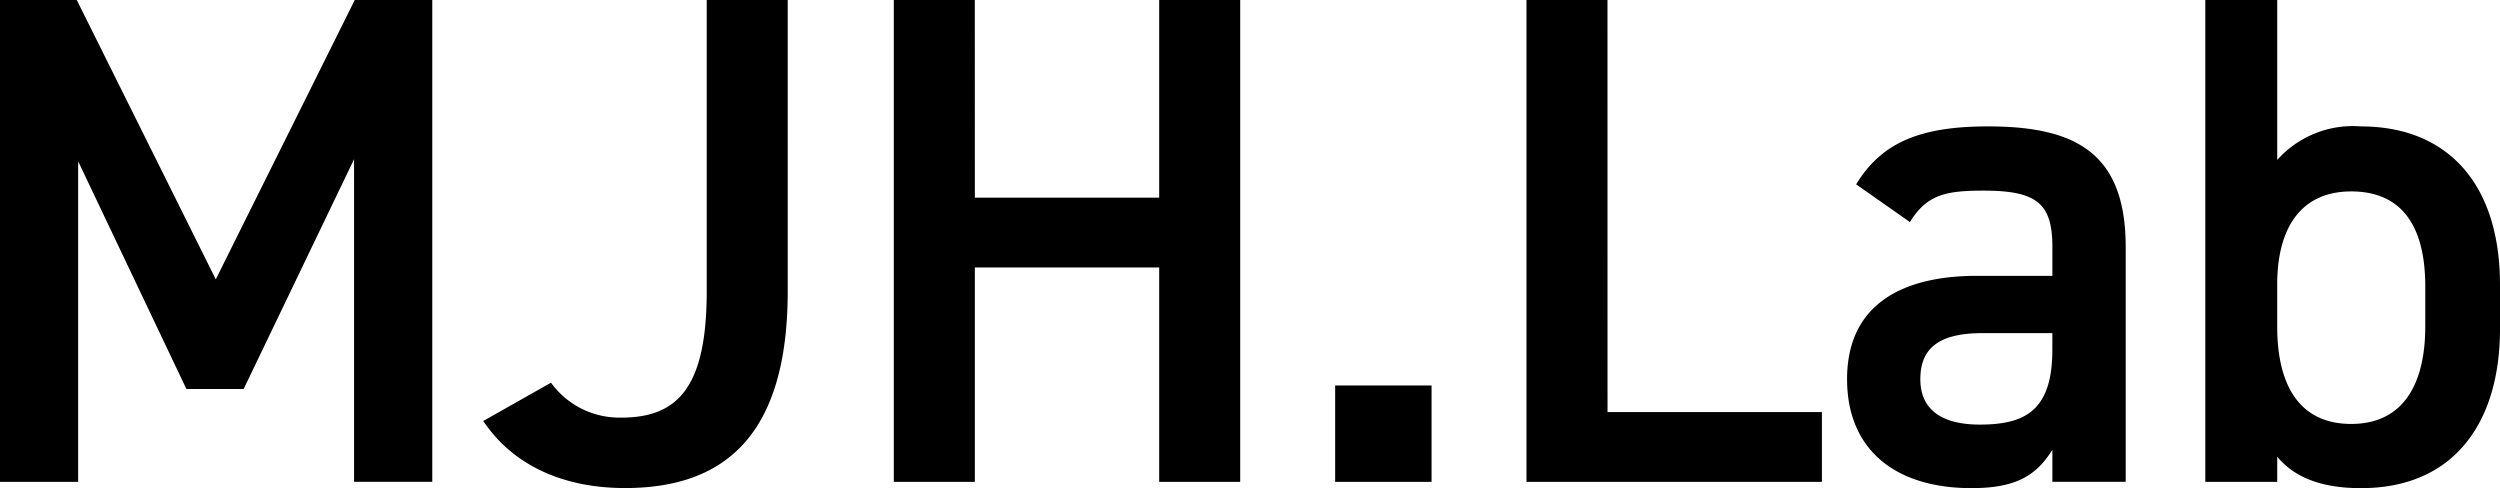 <svg xmlns="http://www.w3.org/2000/svg" width="160.784" height="31.394" viewBox="0 0 160.784 31.394"><path d="M1266.794,402.542l8.938-17.965h4.985v30.988h-5.03V394.817l-7.1,14.776h-3.683l-6.961-14.641v20.614h-5.03V384.577h4.94Zm21.558,6.647a5.425,5.425,0,0,0,4.536,2.245c3.638,0,5.48-1.976,5.48-8.129V384.577h5.209V403.3c0,9.162-3.952,12.665-10.464,12.665-3.952,0-7.185-1.437-9.117-4.312Zm27.26-11.9h11.856v-12.71h5.21v30.988h-5.21V401.778h-11.856v13.788H1310.4V384.577h5.209Zm29.373,18.278h-6.2v-6.2h6.2Zm11.317-4.49h13.788v4.49h-19V384.577h5.209Zm23.759-8.758h4.851V400.43c0-2.829-1.078-3.593-4.447-3.593-2.425,0-3.638.27-4.715,2.022l-3.458-2.426c1.616-2.65,4.042-3.727,8.488-3.727,5.748,0,8.848,1.8,8.848,7.769v15.09h-4.716V413.5c-1.078,1.751-2.471,2.47-5.21,2.47-4.94,0-7.994-2.515-7.994-7.006C1371.706,404.158,1375.255,402.317,1380.061,402.317Zm4.851,3.682h-4.492c-2.829,0-4,.989-4,2.964,0,2.065,1.527,2.919,3.818,2.919,2.919,0,4.671-.9,4.671-4.805Zm14.461-11.138a6.517,6.517,0,0,1,5.389-2.155c5.479,0,8.938,3.593,8.938,10.194v2.83c0,5.973-2.919,10.24-8.938,10.24-2.514,0-4.267-.673-5.389-2.021v1.616h-4.626V384.577h4.626Zm9.521,10.734v-2.6c0-3.908-1.527-6.109-4.761-6.109-3.1,0-4.715,2.156-4.761,5.838V405.6c0,3.5,1.258,6.242,4.761,6.242,3.457,0,4.76-2.738,4.76-6.242Z" transform="translate(-1252.916 -384.577)"/></svg>